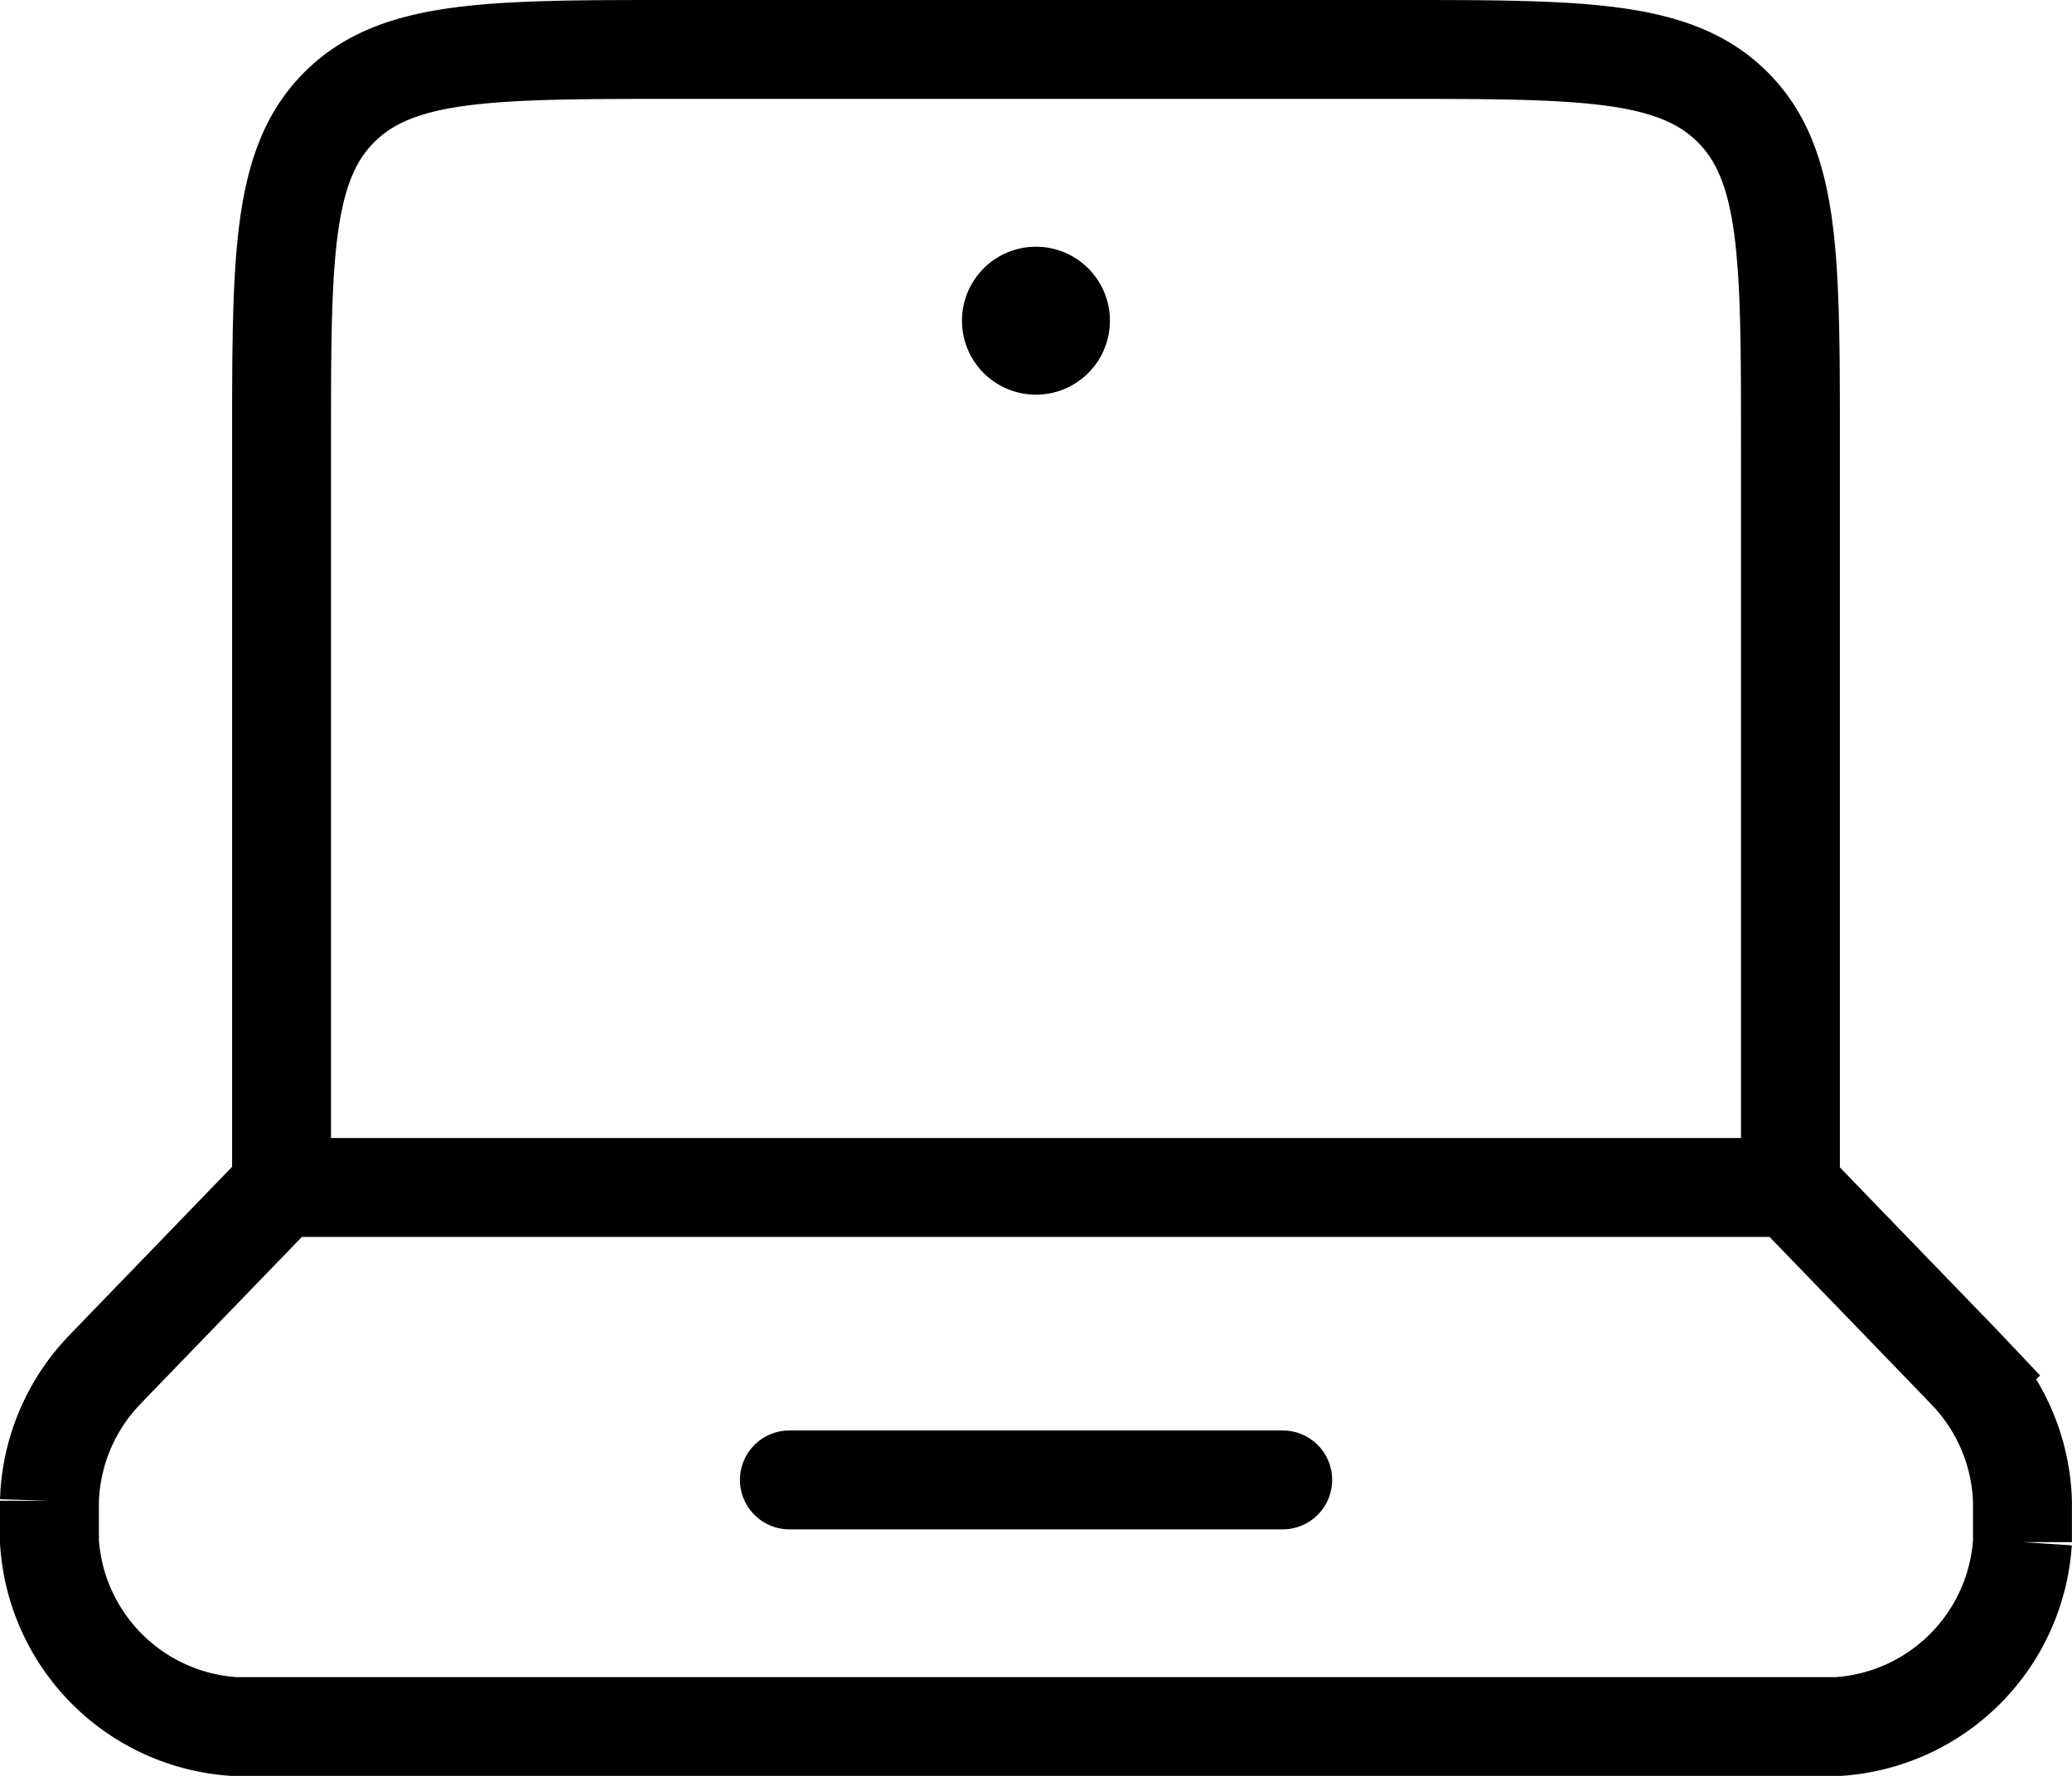 <svg xmlns="http://www.w3.org/2000/svg" width="20.951" height="17.958" viewBox="0 0 20.951 17.958">
  <g id="laptop-svgrepo-com_2_" data-name="laptop-svgrepo-com(2)" transform="translate(-1.5 -3.5)">
    <path id="Path_6243" data-name="Path 6243" d="M19.6,15.508H4.347m15.257,0V7.99c0-1.881,0-2.822-.584-3.406S17.495,4,15.614,4H8.337c-1.881,0-2.822,0-3.406.584S4.347,6.109,4.347,7.99v7.517m15.257,0,1.74,1.8.087.092a2,2,0,0,1,.519,1.282c0,.031,0,.063,0,.127,0,.149,0,.223,0,.286a2,2,0,0,1-1.865,1.865c-.063,0-.137,0-.286,0H4.155c-.149,0-.223,0-.286,0A2,2,0,0,1,2,19.089c0-.063,0-.137,0-.286,0-.064,0-.1,0-.127a2,2,0,0,1,.519-1.282l.087-.092,1.74-1.8" fill="none" stroke="#000" stroke-linecap="round" stroke-width="1"/>
    <path id="Path_6244" data-name="Path 6244" d="M9.5,18.5h4.988" transform="translate(-0.018 -0.035)" fill="none" stroke="#000" stroke-linecap="round" stroke-width="1"/>
    <path id="Path_6245" data-name="Path 6245" d="M12.746,6.748A.748.748,0,1,1,12,6,.748.748,0,0,1,12.746,6.748Z" transform="translate(-0.023 -0.005)"/>
  </g>
</svg>
